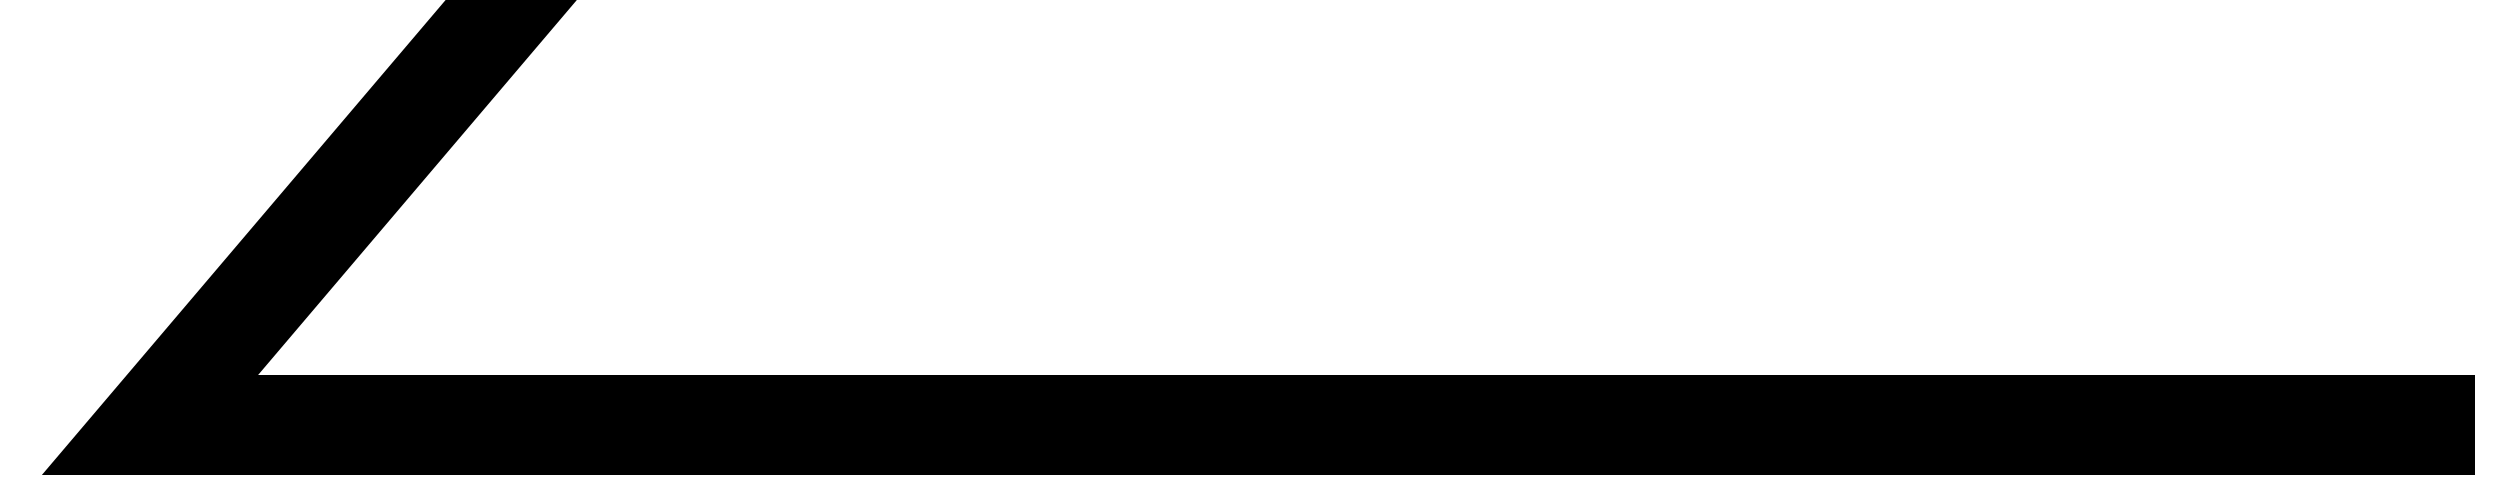 <svg width="50" height="10" viewBox="0 0 50 10" fill="none" xmlns="http://www.w3.org/2000/svg">
<path fill-rule="evenodd" clip-rule="evenodd" d="M8.912 0L0.837 9.5H49.5V7.5H5.162L11.537 0H8.912Z" fill="black"/>
</svg>
